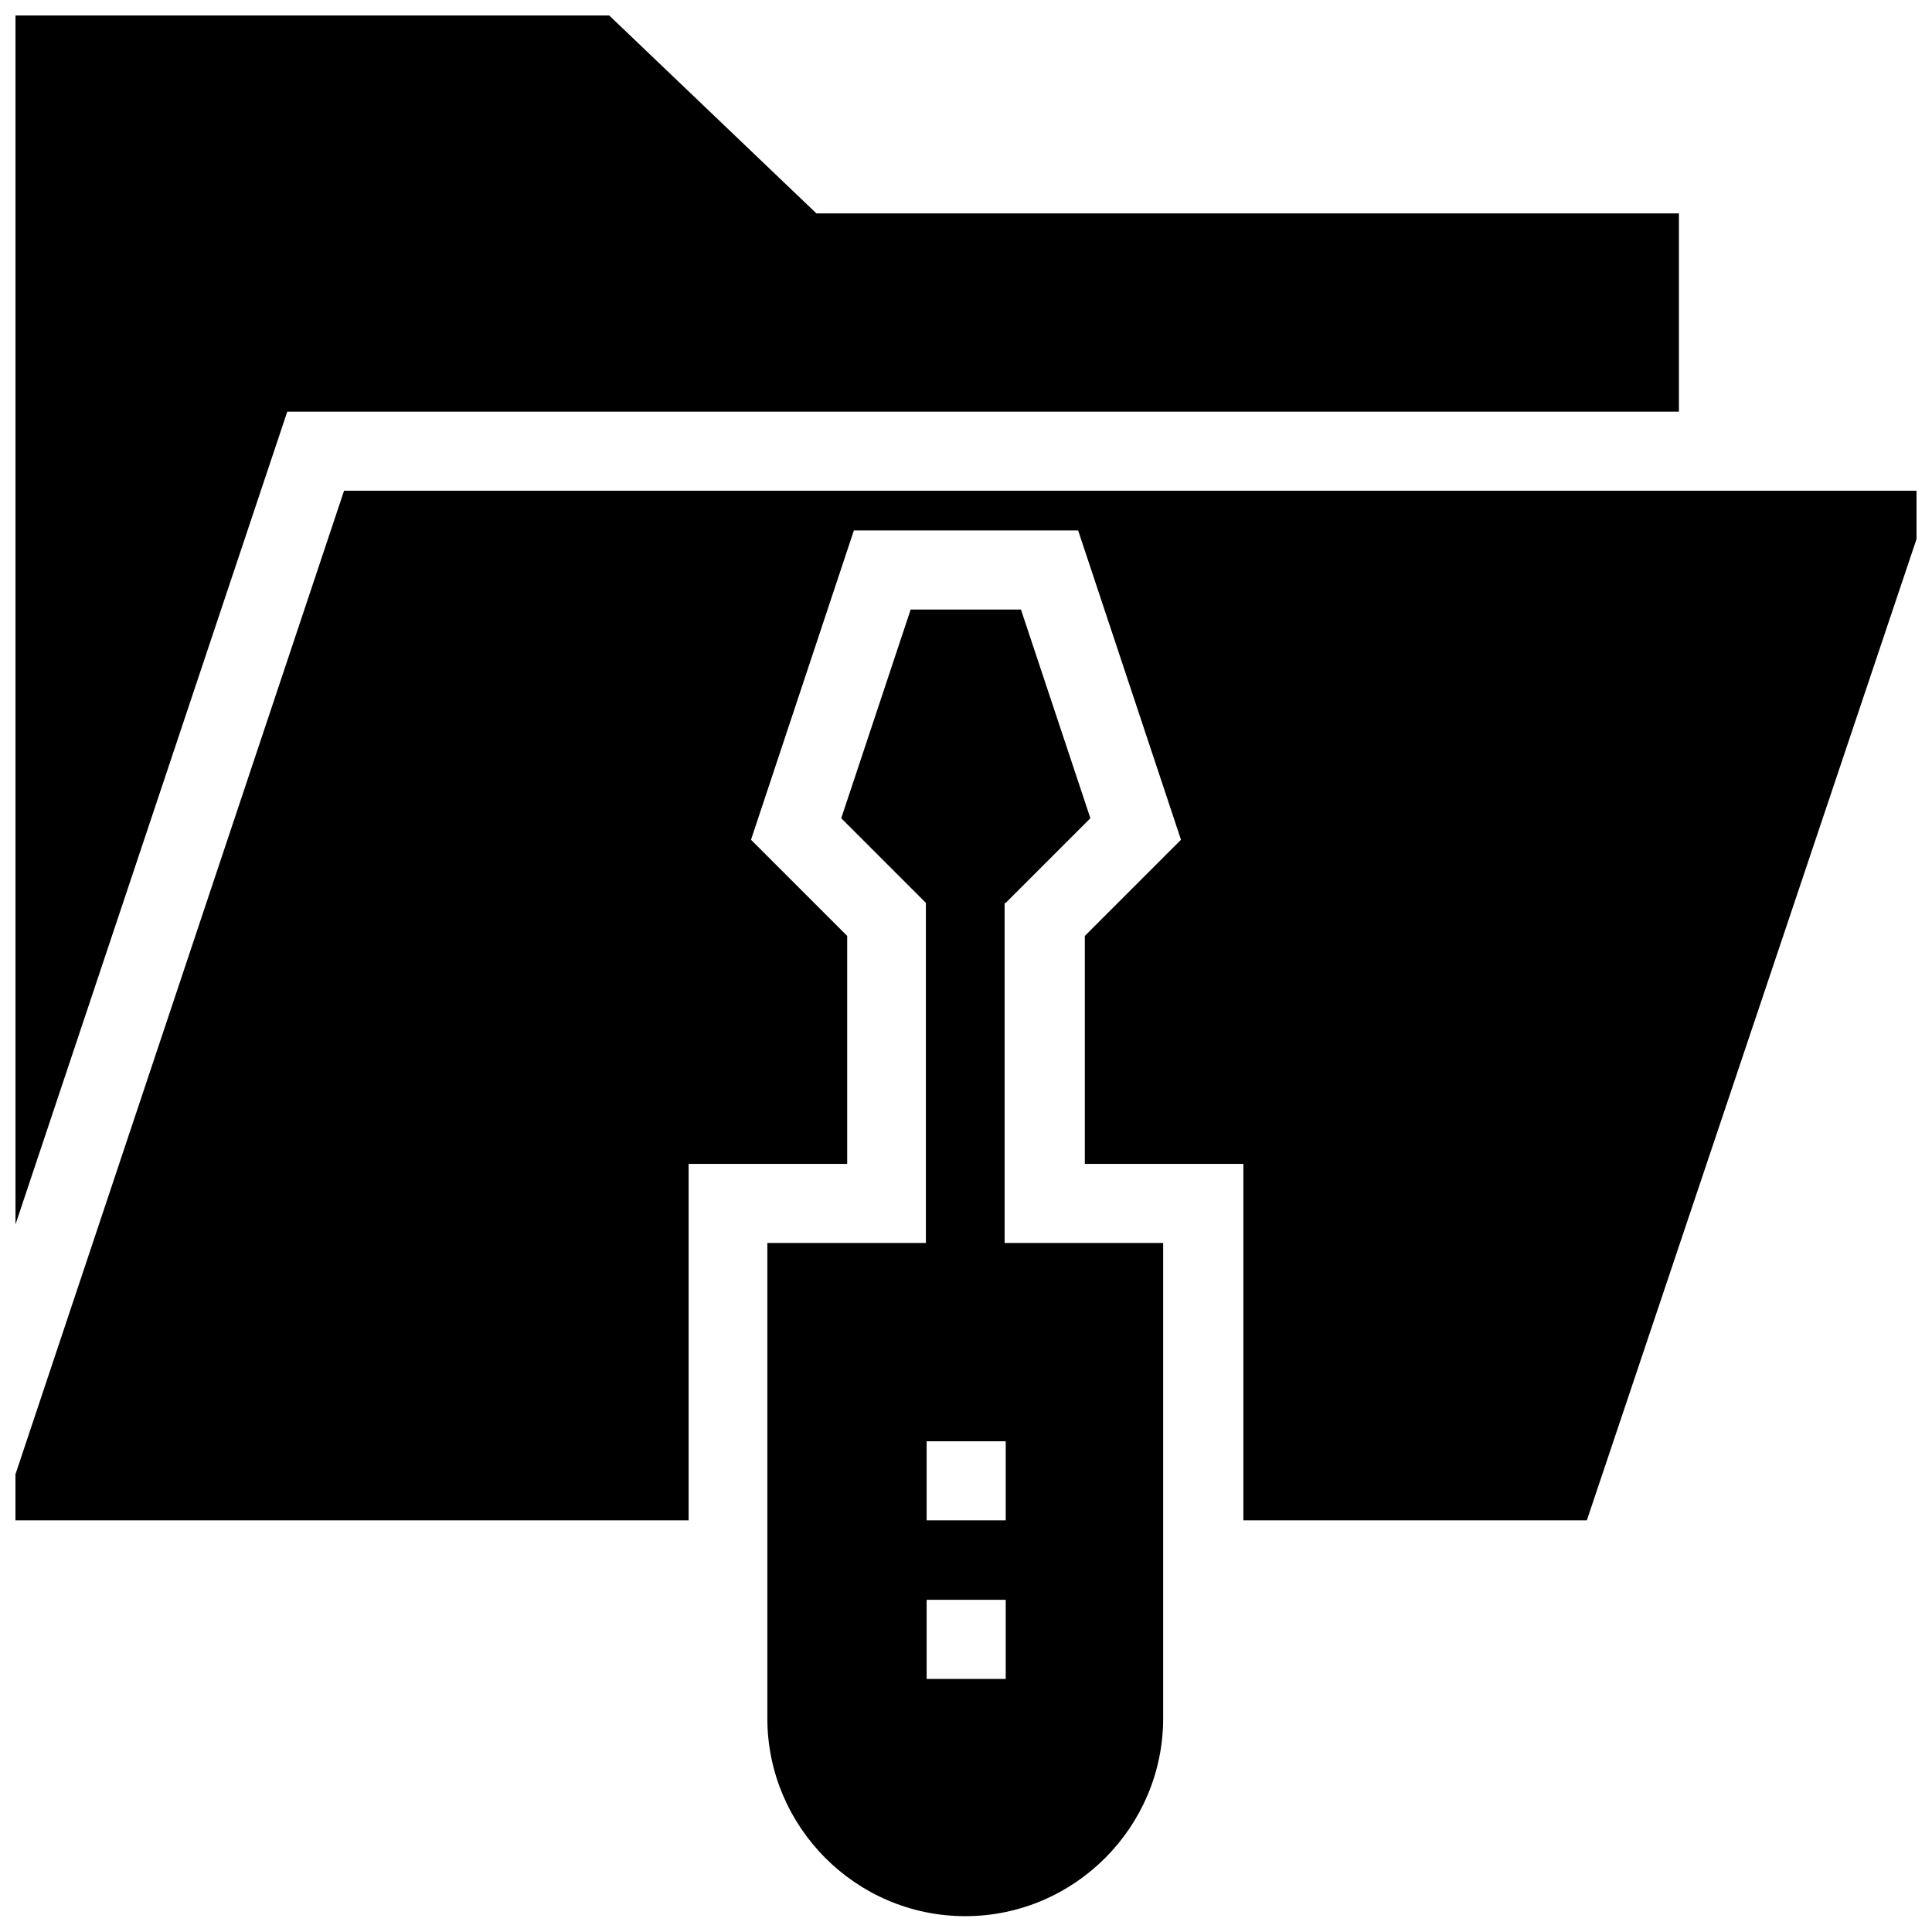 <?xml version="1.0" encoding="UTF-8"?>
<!-- Uploaded to: ICON Repo, www.svgrepo.com, Generator: ICON Repo Mixer Tools -->
<svg width="800px" height="800px" version="1.1" viewBox="144 144 512 512" xmlns="http://www.w3.org/2000/svg">
 <defs>
  <clipPath id="c">
   <path d="m347 305h106v346.9h-106z"/>
  </clipPath>
  <clipPath id="b">
   <path d="m148.09 148.09h440.91v320.91h-440.91z"/>
  </clipPath>
  <clipPath id="a">
   <path d="m148.09 274h503.81v273h-503.81z"/>
  </clipPath>
 </defs>
 <g>
  <g clip-path="url(#c)">
   <path d="m410.53 383.27 22.434-22.434-18.398-55.301h-29.227l-18.402 55.301 22.434 22.434v90.133h-42.016v125.95c0 28.832 23.52 52.449 52.449 52.449 28.93 0 52.449-23.617 52.449-52.449v-125.95h-42.016l-0.004-90.133zm0 205.66h-20.961v-20.961h20.961zm0-42.016h-20.961v-20.961h20.961z"/>
  </g>
  <g clip-path="url(#b)">
   <path d="m588.93 253.09v-52.543h-228.58l-54.906-52.449h-157.34v320.39l72.027-215.4z"/>
  </g>
  <g clip-path="url(#a)">
   <path d="m235.18 274.05-87.086 260.66v12.203h178.4v-94.465h42.02v-60.418l-25.488-25.484 27.258-81.969h59.434l27.258 81.969-25.484 25.484v60.418h42.016v94.465h91.02l87.379-260.07v-12.793z"/>
  </g>
 </g>
</svg>